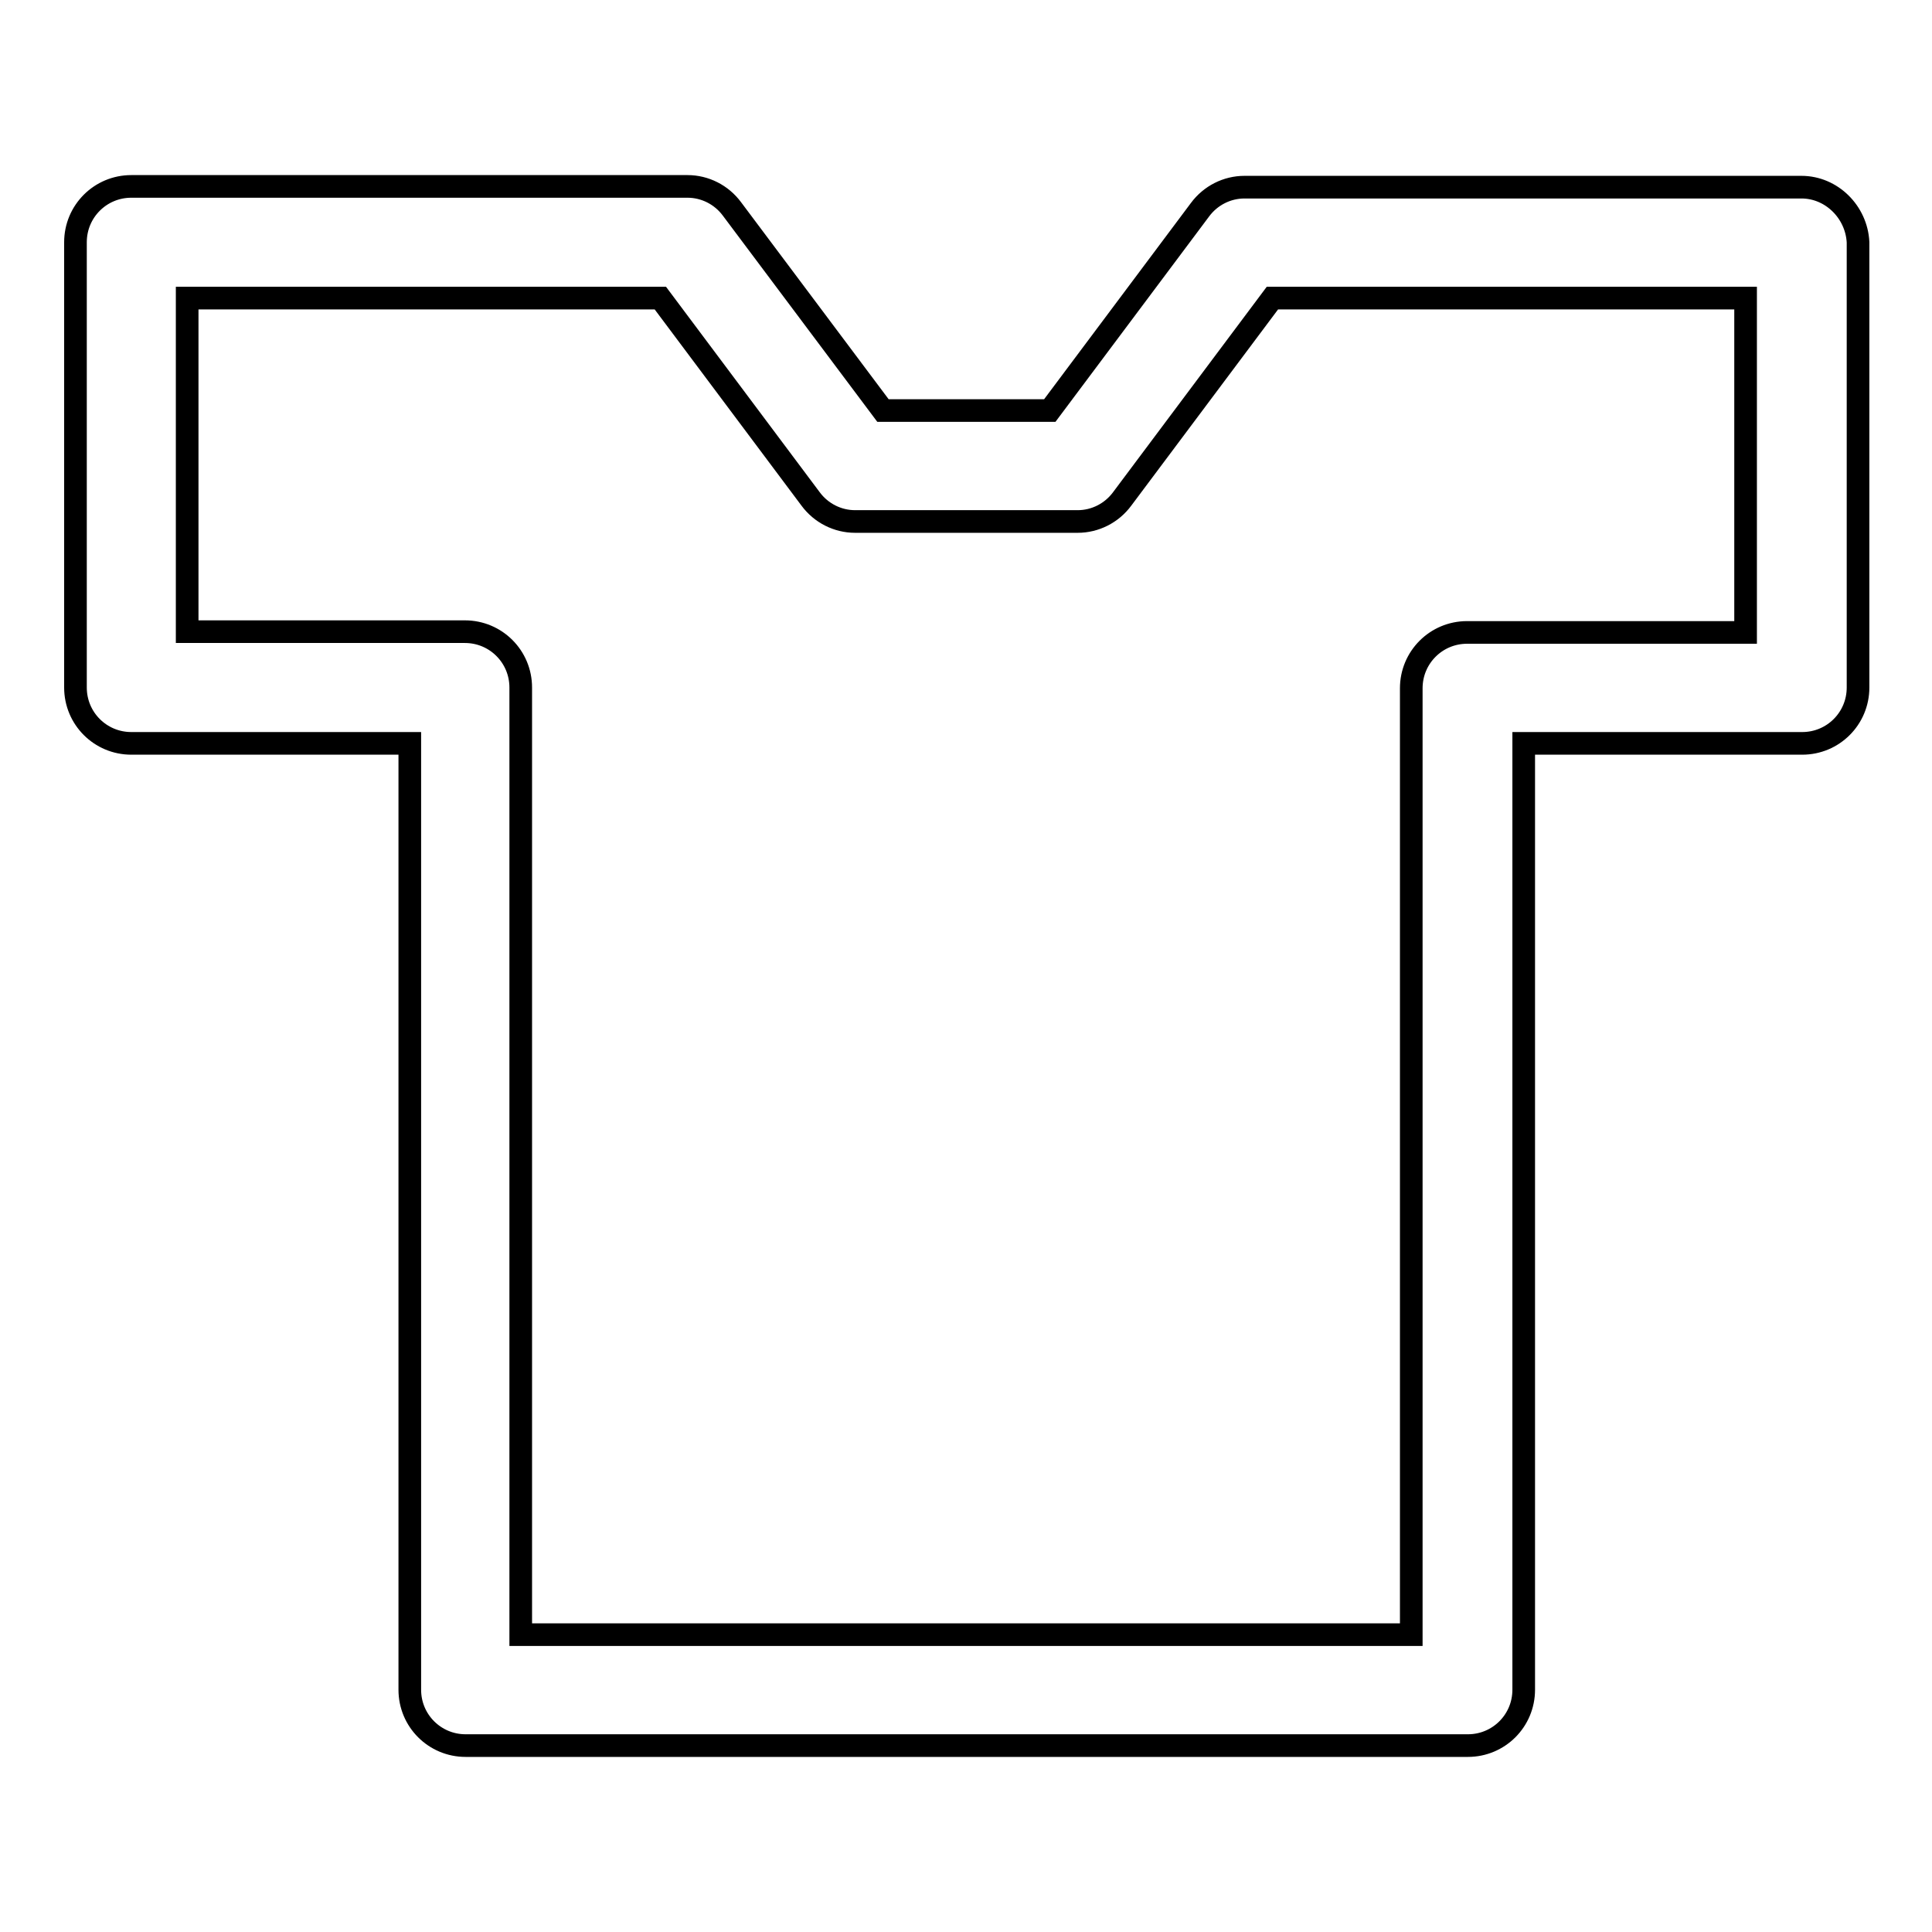 <?xml version="1.0" encoding="utf-8"?>
<!-- Svg Vector Icons : http://www.onlinewebfonts.com/icon -->
<!DOCTYPE svg PUBLIC "-//W3C//DTD SVG 1.1//EN" "http://www.w3.org/Graphics/SVG/1.1/DTD/svg11.dtd">
<svg version="1.1" xmlns="http://www.w3.org/2000/svg" xmlns:xlink="http://www.w3.org/1999/xlink" x="0px" y="0px" viewBox="0 0 256 256" enable-background="new 0 0 256 256" xml:space="preserve">
<g><g><path stroke-width="3" fill-opacity="0" stroke="#000000"  d="M238.7,24.8h-73.8c-2.3,0-4.5,1.1-5.9,3l-19.9,26.6h-22.1L97,27.7c-1.4-1.9-3.6-3-5.9-3H17.4c-4.1,0-7.4,3.3-7.4,7.4v59c0,4.1,3.3,7.4,7.4,7.4h36.9v125.4c0,4.1,3.3,7.4,7.4,7.4h132.8c4.1,0,7.4-3.3,7.4-7.4V98.5h36.9c4.1,0,7.4-3.3,7.4-7.4v-59C246,28.1,242.7,24.8,238.7,24.8z M231.3,83.8h-36.9c-4.1,0-7.4,3.3-7.4,7.4v125.4H69V91.1c0-4.1-3.3-7.4-7.4-7.4H24.8V39.5h62.7l19.9,26.6c1.4,1.9,3.6,3,5.9,3h29.5c2.3,0,4.5-1.1,5.9-3l19.9-26.6h62.7V83.8z"/></g></g>
</svg>